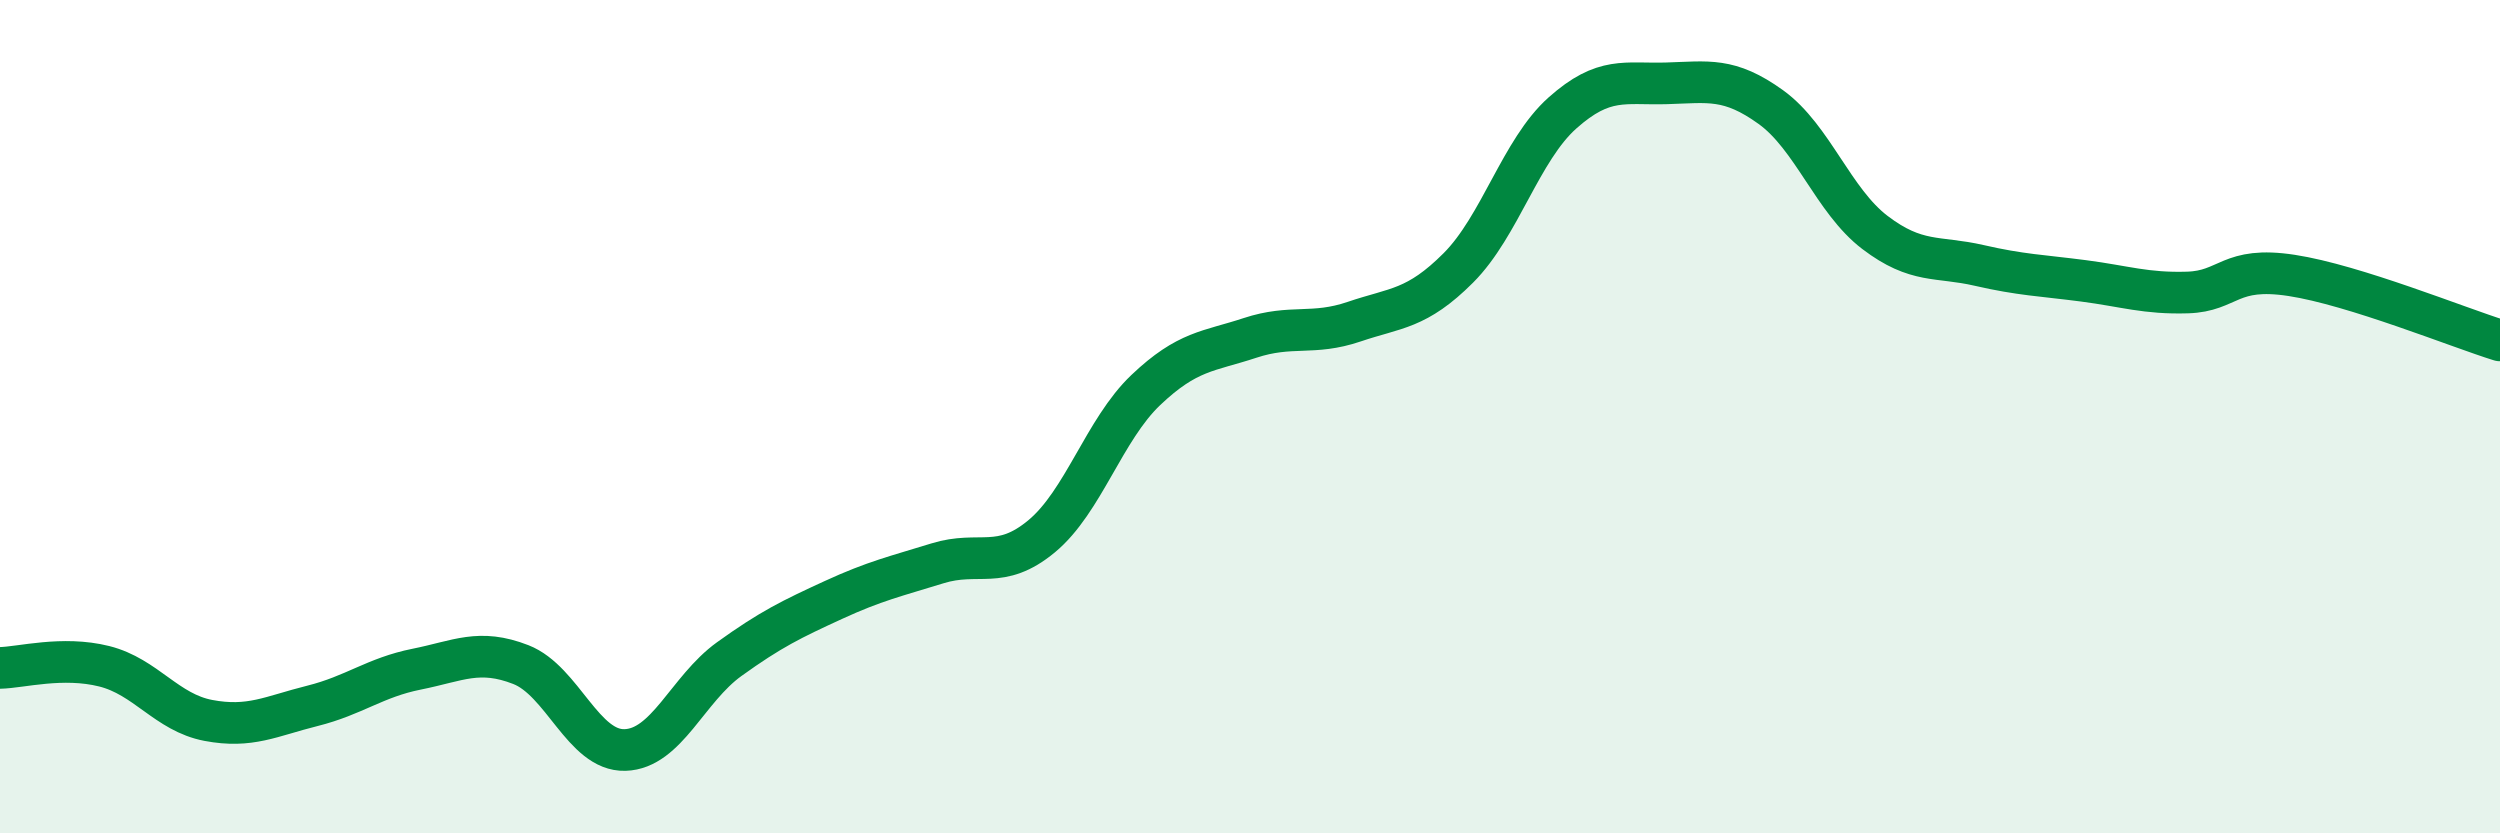
    <svg width="60" height="20" viewBox="0 0 60 20" xmlns="http://www.w3.org/2000/svg">
      <path
        d="M 0,16.03 C 0.5,16.02 1.5,15.74 2.5,15.99 C 3.5,16.24 4,17.1 5,17.29 C 6,17.48 6.5,17.19 7.5,16.94 C 8.5,16.69 9,16.26 10,16.06 C 11,15.86 11.5,15.56 12.5,15.95 C 13.5,16.34 14,18.03 15,18 C 16,17.97 16.5,16.54 17.5,15.82 C 18.5,15.1 19,14.86 20,14.4 C 21,13.94 21.5,13.83 22.5,13.52 C 23.5,13.21 24,13.7 25,12.87 C 26,12.04 26.5,10.31 27.5,9.36 C 28.5,8.41 29,8.44 30,8.11 C 31,7.78 31.5,8.06 32.5,7.72 C 33.5,7.38 34,7.43 35,6.43 C 36,5.43 36.5,3.6 37.5,2.71 C 38.5,1.82 39,2.03 40,2 C 41,1.97 41.5,1.85 42.5,2.57 C 43.5,3.29 44,4.82 45,5.58 C 46,6.34 46.5,6.14 47.5,6.37 C 48.5,6.6 49,6.61 50,6.74 C 51,6.87 51.5,7.05 52.5,7.02 C 53.5,6.99 53.5,6.38 55,6.61 C 56.5,6.84 59,7.86 60,8.17L60 20L0 20Z"
        fill="#008740"
        opacity="0.1"
        stroke-linecap="round"
        stroke-linejoin="round"
      />
      <path
        d="M 0,16.03 C 0.5,16.02 1.5,15.74 2.5,15.99 C 3.5,16.24 4,17.1 5,17.29 C 6,17.48 6.5,17.19 7.5,16.94 C 8.5,16.69 9,16.26 10,16.06 C 11,15.86 11.5,15.56 12.5,15.95 C 13.5,16.34 14,18.03 15,18 C 16,17.97 16.5,16.54 17.5,15.82 C 18.5,15.1 19,14.86 20,14.4 C 21,13.94 21.5,13.83 22.5,13.52 C 23.5,13.21 24,13.7 25,12.87 C 26,12.04 26.5,10.31 27.5,9.36 C 28.5,8.41 29,8.44 30,8.11 C 31,7.78 31.5,8.06 32.5,7.72 C 33.5,7.38 34,7.43 35,6.43 C 36,5.43 36.5,3.6 37.5,2.71 C 38.5,1.82 39,2.03 40,2 C 41,1.97 41.5,1.85 42.5,2.57 C 43.5,3.29 44,4.82 45,5.58 C 46,6.34 46.5,6.14 47.5,6.37 C 48.5,6.6 49,6.61 50,6.74 C 51,6.87 51.5,7.05 52.5,7.02 C 53.5,6.99 53.5,6.38 55,6.61 C 56.5,6.84 59,7.86 60,8.17"
        stroke="#008740"
        stroke-width="1"
        fill="none"
        stroke-linecap="round"
        stroke-linejoin="round"
      />
    </svg>
  